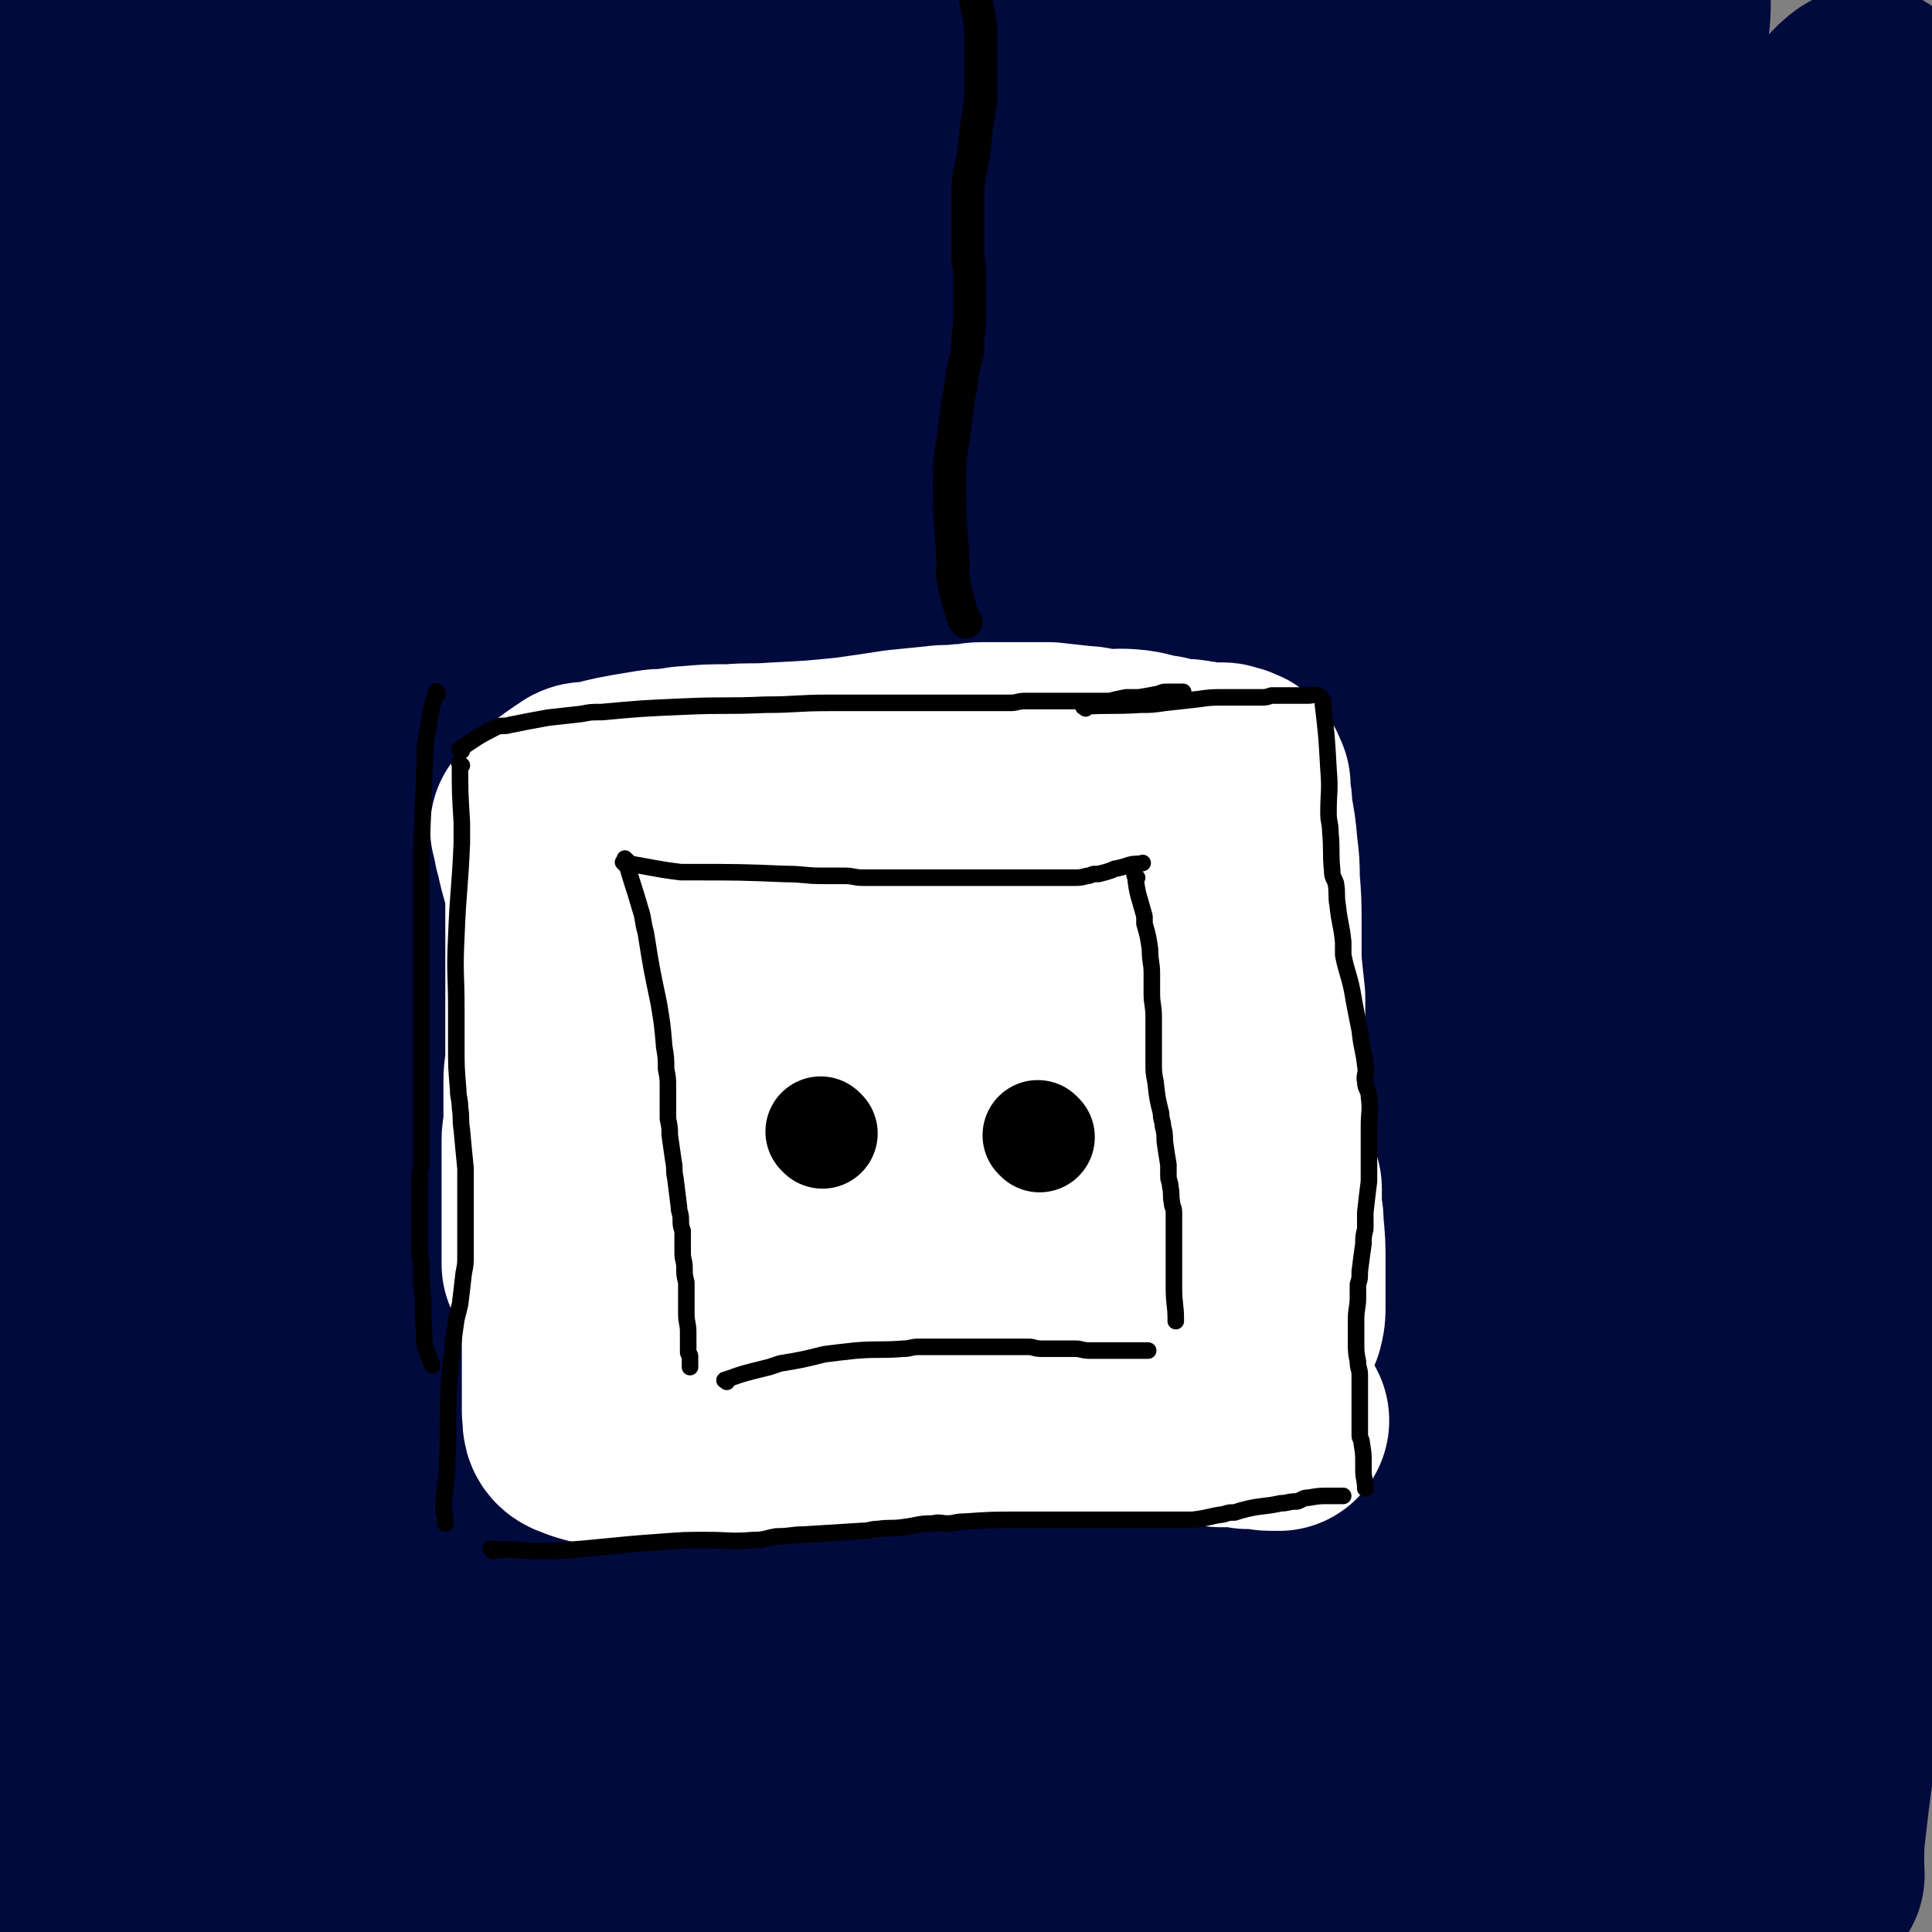 <svg viewBox='0 0 1050 1050' version='1.1' xmlns='http://www.w3.org/2000/svg' xmlns:xlink='http://www.w3.org/1999/xlink'><rect x="0" y="0" width="1050" height="1050" fill="#808080" stroke="none"/><g fill='none' stroke='rgb(1,10,61)' stroke-width='120' stroke-linecap='round' stroke-linejoin='round'><path d='M331,381c-1,-1 -1,-2 -1,-1 -100,108 -111,102 -200,219 -52,69 -94,183 -82,154 26,-63 77,-169 158,-336 55,-115 102,-195 113,-229 7,-19 -39,61 -76,122 -70,115 -74,113 -138,231 -27,52 -26,53 -44,109 -16,47 -17,63 -25,97 -2,6 1,-10 5,-18 38,-88 35,-89 77,-174 32,-64 36,-62 72,-124 76,-131 76,-131 152,-261 4,-7 13,-18 9,-13 -31,38 -41,47 -79,98 -36,48 -35,49 -67,100 -62,97 -65,96 -121,197 -20,36 -23,64 -32,76 -4,6 -1,-21 5,-39 17,-56 21,-55 42,-110 28,-70 28,-70 56,-140 40,-99 42,-98 80,-197 4,-13 11,-31 4,-26 -27,22 -38,38 -71,79 -34,43 -36,42 -63,89 -26,46 -24,47 -42,96 -14,38 -12,39 -22,78 -4,18 -7,37 -7,36 0,-2 0,-22 6,-42 65,-201 77,-200 137,-400 4,-16 -1,-45 -8,-33 -65,104 -71,132 -138,265 -3,6 -4,20 -3,14 24,-100 21,-115 53,-226 14,-46 19,-44 39,-88 13,-30 26,-42 27,-60 0,-8 -15,0 -25,9 -22,18 -25,18 -38,43 -22,39 -18,41 -33,84 -11,33 -10,34 -18,68 -6,24 -5,25 -10,48 0,1 -1,1 -1,0 1,-18 -1,-19 2,-37 14,-72 14,-72 32,-142 7,-29 6,-30 18,-57 6,-13 9,-12 18,-23 1,-1 2,-3 2,-2 -1,5 -2,7 -5,14 -11,33 -14,32 -22,65 -13,50 -11,50 -19,101 -9,59 -10,59 -16,117 -12,111 -13,111 -20,223 -2,31 -4,35 2,63 1,6 8,9 12,5 25,-31 21,-39 46,-76 41,-61 40,-62 85,-119 87,-110 88,-109 179,-215 28,-33 42,-58 60,-63 10,-3 6,27 -4,48 -29,65 -38,61 -73,124 -41,71 -42,71 -80,144 -70,135 -78,132 -136,271 -33,80 -53,125 -45,167 3,20 40,-14 65,-44 100,-119 93,-127 185,-255 58,-82 56,-83 115,-164 88,-120 90,-118 179,-237 12,-16 34,-46 24,-32 -92,139 -125,162 -227,336 -127,218 -224,392 -231,449 -5,38 105,-129 207,-260 210,-275 392,-531 417,-553 21,-18 -177,227 -324,471 -116,192 -211,382 -202,402 7,17 115,-165 234,-328 117,-161 115,-164 238,-320 44,-56 101,-125 96,-105 -9,35 -64,107 -125,216 -83,151 -90,148 -163,305 -57,123 -63,128 -97,253 -5,17 8,43 19,32 77,-74 84,-97 156,-202 59,-84 50,-90 106,-176 87,-133 87,-134 181,-262 19,-27 48,-59 45,-50 -5,17 -32,50 -62,102 -36,63 -36,63 -69,129 -79,153 -81,152 -154,307 -27,59 -33,61 -47,122 -4,19 3,47 12,38 32,-31 32,-61 70,-119 128,-201 210,-339 261,-399 26,-31 -59,107 -108,219 -81,180 -112,246 -152,365 -9,28 29,-35 54,-73 67,-99 63,-102 130,-201 36,-51 37,-50 75,-100 2,-3 6,-8 5,-5 -4,29 -2,37 -13,70 -16,44 -24,41 -40,85 -34,91 -32,92 -62,186 -4,14 -5,17 -6,29 0,2 2,0 3,-1 16,-23 15,-24 31,-47 21,-31 22,-31 42,-63 28,-42 27,-43 53,-86 2,-3 2,-3 4,-6 1,-1 1,-3 1,-2 -6,28 -6,30 -14,59 -8,31 -8,31 -17,62 -9,34 -11,34 -19,68 -6,29 -5,29 -10,59 0,1 0,3 1,2 18,-27 21,-28 37,-58 16,-29 14,-30 26,-61 5,-15 4,-16 8,-32 2,-8 2,-8 4,-15 0,-1 0,-2 0,-2 0,3 1,4 0,9 -6,45 -8,45 -13,90 -2,14 -1,27 -1,28 0,0 -1,-13 -1,-26 7,-146 12,-146 16,-292 4,-156 0,-156 0,-312 0,-82 -1,-82 -1,-165 0,-50 0,-50 1,-100 0,-5 1,-5 1,-10 0,-3 0,-8 0,-5 -2,34 -1,39 -4,79 -4,49 -6,49 -10,98 -6,55 -7,55 -10,110 -4,109 0,109 -5,217 -2,47 -4,47 -7,94 -4,51 -4,51 -7,102 0,2 0,6 0,4 5,-30 7,-34 10,-70 5,-63 3,-63 7,-126 7,-83 9,-82 15,-165 12,-139 12,-139 22,-278 4,-59 13,-79 5,-118 -2,-11 -16,6 -24,19 -22,33 -18,37 -36,73 -25,48 -26,48 -50,97 -44,92 -44,93 -87,186 -15,33 -12,35 -29,67 -6,12 -13,25 -18,21 -6,-6 -7,-21 -4,-41 21,-123 19,-125 53,-245 29,-102 43,-99 74,-200 8,-27 5,-34 4,-55 0,-3 -3,2 -5,6 -46,86 -50,84 -90,172 -30,68 -27,69 -50,140 -54,164 -51,165 -103,329 -2,7 -7,19 -5,13 44,-147 47,-161 98,-321 25,-77 27,-76 53,-153 40,-117 108,-255 79,-235 -49,32 -131,162 -236,339 -77,130 -123,291 -129,275 -7,-19 48,-173 102,-344 34,-104 65,-133 73,-206 2,-18 -33,4 -51,24 -41,46 -36,53 -68,108 -64,108 -62,109 -125,218 -21,35 -45,88 -43,70 6,-44 24,-99 59,-194 45,-128 109,-240 101,-252 -8,-11 -71,100 -132,207 -48,83 -43,86 -85,173 -7,14 -17,39 -13,29 21,-51 33,-75 63,-151 45,-115 41,-117 87,-231 14,-36 40,-68 34,-70 -6,-3 -33,27 -58,60 -34,45 -31,48 -60,97 -63,108 -63,108 -123,217 -14,25 -25,58 -24,51 0,-11 12,-45 27,-88 23,-68 23,-69 50,-135 43,-104 43,-104 89,-206 3,-7 13,-16 9,-11 -85,100 -102,105 -188,221 -66,90 -115,213 -117,192 -3,-28 50,-147 107,-291 21,-54 61,-119 49,-105 -23,27 -63,91 -119,187 -24,41 -24,42 -41,87 -18,45 -15,48 -27,93 -1,1 0,-1 1,-1 16,-17 19,-14 32,-33 61,-93 58,-95 115,-190 24,-40 22,-41 47,-81 12,-20 26,-43 26,-40 0,5 -13,28 -25,56 -19,46 -18,47 -38,92 -41,96 -42,96 -84,191 -16,35 -17,34 -31,70 -6,16 -10,28 -9,34 1,3 9,-7 14,-17 24,-41 25,-41 44,-85 25,-61 23,-62 46,-123 24,-67 29,-73 47,-133 1,-4 -7,-1 -9,3 -30,46 -34,46 -57,97 -65,140 -70,140 -120,286 -25,74 -20,77 -30,155 -19,139 -14,140 -27,280 0,2 -1,7 0,5 17,-27 18,-31 35,-62 25,-44 31,-41 49,-88 33,-84 66,-206 55,-173 -24,73 -74,191 -126,387 -15,56 -19,133 -8,116 23,-36 34,-113 76,-222 36,-92 41,-90 81,-180 4,-8 10,-22 8,-16 -8,24 -13,37 -27,75 -37,105 -41,104 -76,211 -14,44 -13,45 -21,90 -6,31 -16,53 -6,63 7,7 25,-9 39,-28 31,-40 30,-43 52,-89 90,-186 144,-308 172,-375 14,-32 -51,85 -88,177 -74,181 -106,249 -134,369 -7,29 40,-30 66,-70 73,-114 65,-119 132,-238 26,-47 27,-46 54,-92 15,-27 33,-60 30,-53 -5,11 -27,43 -45,89 -76,197 -117,272 -143,398 -7,33 50,-32 77,-80 113,-200 117,-238 203,-417 6,-14 -12,14 -19,30 -76,178 -99,185 -149,358 -6,22 24,50 38,32 118,-153 131,-214 226,-373 8,-13 -12,14 -20,30 -83,161 -84,162 -163,326 -19,40 -19,40 -34,81 -4,12 -8,29 -4,25 11,-12 19,-27 36,-56 34,-60 34,-61 66,-122 62,-122 60,-123 123,-244 14,-29 42,-76 32,-55 -66,140 -97,186 -184,377 -16,35 -36,87 -22,74 39,-38 67,-87 128,-178 36,-54 32,-56 65,-112 26,-44 28,-46 53,-88 0,-1 -2,1 -3,2 -36,70 -37,70 -71,141 -24,49 -26,49 -44,101 -23,66 -18,69 -37,136 0,1 -1,0 -1,0 12,-6 16,-3 26,-13 28,-29 27,-31 50,-65 31,-46 30,-47 59,-94 26,-44 25,-45 52,-89 19,-31 27,-43 40,-62 3,-4 -4,7 -7,15 -36,72 -38,71 -71,143 -21,46 -20,46 -37,94 -13,36 -18,42 -22,74 -1,5 7,2 13,-2 30,-19 32,-18 57,-44 34,-34 31,-37 59,-75 29,-39 26,-40 54,-79 19,-25 35,-49 40,-48 5,1 -9,27 -21,53 -17,40 -20,38 -37,78 -31,76 -75,167 -58,153 29,-25 78,-120 149,-232 2,-2 -3,2 -4,4 -49,85 -48,85 -96,171 -4,7 -8,14 -7,14 1,0 7,-7 13,-15 13,-19 12,-20 25,-39 19,-31 19,-31 38,-63 20,-33 19,-33 38,-66 18,-30 20,-33 36,-59 1,-2 0,2 -1,4 -12,22 -12,22 -25,44 -20,36 -22,35 -40,71 -17,35 -18,36 -31,73 -10,28 -9,29 -16,59 0,1 -1,4 0,3 30,-22 33,-22 62,-49 26,-25 23,-27 47,-55 '/></g>
<g fill='none' stroke='rgb(255,255,255)' stroke-width='120' stroke-linecap='round' stroke-linejoin='round'><path d='M297,460c-1,-1 -2,-2 -1,-1 2,11 3,12 6,24 0,2 0,2 0,4 0,18 0,18 0,36 0,13 0,13 0,26 0,5 0,5 0,9 0,5 0,5 0,9 0,4 0,4 0,7 0,7 -1,7 -1,14 0,3 0,3 0,6 0,3 0,3 0,6 0,7 0,7 0,13 0,3 -1,3 -1,6 0,2 0,2 0,5 0,5 0,5 0,10 0,3 0,3 0,6 0,9 0,9 0,17 0,8 0,8 0,15 0,5 0,5 0,10 0,3 0,3 0,5 '/><path d='M295,451c-1,-1 -2,-1 -1,-1 10,-10 11,-11 23,-19 2,-1 3,0 5,0 11,-3 10,-3 21,-5 6,-1 6,-1 12,-2 6,-1 6,0 11,-1 4,0 4,-1 8,-1 11,-1 11,-1 23,-1 12,-1 12,0 25,-1 20,-1 20,-1 40,-3 14,-2 14,-2 27,-4 10,-1 10,-1 20,-2 7,-1 7,0 14,-1 6,0 6,-1 11,-1 7,0 7,0 15,0 7,0 7,0 15,0 3,0 3,0 6,0 9,1 9,1 18,2 5,0 5,1 11,2 8,0 8,-1 17,0 7,1 7,2 15,3 4,1 4,1 8,2 6,0 6,0 11,1 3,0 3,1 5,1 2,0 2,0 4,0 2,0 2,0 5,0 1,0 1,0 3,1 0,0 0,0 1,0 1,0 1,1 2,1 1,0 1,0 2,1 1,1 1,2 2,4 0,2 0,2 0,5 1,4 1,4 1,9 2,10 2,10 3,21 1,8 1,8 1,16 1,12 1,12 1,25 0,5 0,5 0,9 0,6 0,6 0,11 1,10 1,10 2,19 0,6 0,6 0,12 0,6 1,6 1,12 0,9 0,9 0,19 0,3 0,3 0,7 0,3 1,3 1,6 1,7 1,7 2,15 0,3 1,3 1,6 1,7 0,7 1,14 0,3 0,3 1,6 1,3 1,3 2,7 0,6 0,6 0,13 1,3 1,3 1,7 1,10 1,10 1,21 0,11 0,11 0,23 0,4 0,4 -1,8 '/><path d='M311,692c-1,-1 -2,-2 -1,-1 0,12 0,13 1,27 0,3 0,3 0,6 0,12 0,12 0,23 0,5 0,5 0,11 0,3 0,3 0,5 0,2 0,2 0,4 1,4 -1,7 3,9 12,5 15,4 29,4 28,0 28,-3 56,-5 6,0 6,0 11,-1 9,0 9,-1 18,-1 14,-1 14,-1 27,-1 6,0 6,0 12,0 7,0 7,0 15,0 9,0 9,0 19,0 4,0 4,-1 8,-1 5,-1 5,0 10,-1 10,-1 10,-1 20,-2 6,-1 6,-1 12,-1 8,-1 8,0 17,-1 5,0 5,0 10,-1 12,-1 12,-2 23,-3 5,-1 5,0 10,-1 '/><path d='M586,495c-1,-1 -1,-2 -1,-1 -1,25 0,26 0,52 0,31 0,31 0,62 0,48 -1,48 0,96 0,3 1,9 2,7 3,-10 9,-16 6,-32 -16,-74 -21,-74 -43,-146 -4,-13 -7,-31 -10,-25 -9,21 -8,40 -15,80 -4,27 -3,27 -7,54 -1,5 -1,5 -2,10 -2,3 -1,4 -4,6 -1,1 -2,3 -3,1 -8,-11 -9,-12 -15,-25 -11,-22 -10,-22 -19,-44 -11,-27 -10,-27 -20,-55 -3,-7 -2,-8 -5,-15 -1,-3 -2,-3 -3,-5 -1,-1 -2,-3 -2,-2 -2,6 -2,8 -2,16 0,25 0,25 2,51 2,29 4,29 6,58 1,24 0,24 1,47 0,2 0,4 0,3 -2,-14 -3,-16 -5,-32 -2,-23 -2,-23 -4,-45 -2,-17 -2,-17 -5,-33 -2,-16 -2,-16 -6,-32 -3,-10 -4,-10 -8,-20 0,-1 -1,-1 -2,-1 -2,0 -2,-1 -4,0 -6,4 -7,4 -10,11 -17,30 -17,31 -30,64 -7,17 -6,17 -10,35 -3,12 -3,12 -5,25 -1,5 -2,7 0,11 1,3 3,4 6,3 11,-5 13,-6 21,-16 13,-16 14,-17 22,-36 6,-15 7,-16 6,-32 -1,-26 -3,-27 -10,-52 -2,-5 -3,-11 -7,-9 -18,9 -34,10 -38,32 -11,54 -1,63 9,121 1,9 6,7 12,14 '/><path d='M612,769c-1,-1 -2,-1 -1,-1 10,-1 11,0 23,0 1,0 1,0 2,0 6,0 6,0 13,0 7,1 7,1 14,2 3,0 3,0 6,0 4,0 4,0 9,1 3,0 3,0 5,0 4,0 4,1 8,1 2,0 2,0 4,0 '/></g>
<g fill='none' stroke='rgb(0,0,0)' stroke-width='9' stroke-linecap='round' stroke-linejoin='round'><path d='M238,377c-1,-1 -1,-2 -1,-1 -4,13 -3,14 -6,29 0,3 0,3 0,5 -1,26 -1,26 -2,53 0,14 0,14 0,27 0,5 0,5 0,10 0,12 0,12 0,24 0,5 0,5 0,10 0,9 0,9 0,18 0,6 0,6 0,11 0,6 0,6 0,11 0,8 0,8 0,16 0,4 0,4 0,8 0,5 0,5 0,10 0,8 0,8 0,16 0,4 0,4 0,8 0,4 -1,4 -1,8 0,9 0,9 0,18 0,4 0,4 0,9 0,7 0,7 0,15 0,2 1,2 1,5 0,4 0,4 0,8 0,7 1,7 1,14 0,3 0,3 0,5 0,2 0,2 0,4 1,7 0,7 1,14 2,5 2,5 4,10 '/><path d='M251,416c-1,-1 -2,-2 -1,-1 0,15 0,16 1,32 0,5 0,5 0,11 -1,25 -2,25 -3,51 -1,20 0,20 0,39 0,10 0,10 0,20 0,12 0,12 1,24 0,5 1,5 1,10 1,6 0,6 1,12 1,11 1,11 2,21 0,6 0,6 0,11 0,4 0,4 0,8 0,10 0,10 0,19 0,5 0,5 0,9 0,5 0,5 -1,10 -1,9 -1,9 -2,17 -1,4 -1,4 -2,8 -1,7 -1,7 -2,15 0,4 0,4 -1,8 0,7 -1,7 -1,13 -1,21 0,21 -1,42 0,6 0,6 -1,12 0,5 -1,5 -1,11 0,5 1,5 1,9 0,1 0,1 0,1 '/><path d='M251,408c-1,-1 -2,-1 -1,-1 9,-6 10,-7 20,-12 3,-1 4,0 7,-1 10,-2 10,-2 21,-4 9,-1 9,-1 18,-2 5,-1 5,-1 11,-1 22,-2 22,-2 45,-3 22,-1 22,0 44,-1 17,0 17,-1 34,-1 5,0 5,0 10,0 9,0 9,0 19,0 3,0 3,0 7,0 5,0 5,0 11,0 2,0 2,0 3,0 4,0 4,0 9,0 7,0 7,0 15,0 5,0 5,0 11,0 7,0 7,0 14,0 4,0 4,-1 8,-1 6,0 6,0 13,0 3,0 3,0 7,0 3,0 3,0 6,0 5,0 5,0 11,0 3,0 3,0 5,0 2,0 2,0 4,0 4,-1 4,-1 9,-2 2,0 2,0 4,0 2,0 2,0 3,0 6,-1 6,-1 11,-2 2,-1 2,-1 5,-1 4,0 4,0 8,0 '/><path d='M590,385c-1,-1 -2,-1 -1,-1 14,-1 15,0 31,-1 6,0 6,0 13,-1 9,-1 9,-1 18,-2 7,-1 7,-1 15,-1 2,0 2,0 4,0 5,0 5,0 10,0 2,0 2,0 3,0 1,0 1,0 2,0 3,0 3,0 6,-1 1,0 1,0 3,0 2,0 2,0 5,0 1,0 1,0 3,0 1,0 1,0 2,0 1,0 1,0 3,0 1,0 1,0 2,0 1,0 1,0 2,0 3,0 3,-1 5,0 3,1 3,2 3,5 2,17 2,17 3,35 1,12 0,12 0,24 0,5 1,5 1,10 1,11 0,11 1,21 0,4 1,4 2,7 1,6 0,7 1,12 1,10 2,10 3,20 0,4 0,4 0,7 2,10 3,10 5,20 1,6 1,6 2,11 1,5 1,5 2,10 1,10 2,10 3,19 1,5 -1,5 0,9 0,4 2,4 2,8 1,8 0,8 0,16 0,5 0,5 0,9 0,7 0,7 0,14 0,3 0,3 0,7 -1,8 -1,8 -2,17 0,4 0,4 0,9 -1,4 -1,4 -1,8 -1,7 -1,7 -2,15 0,4 0,4 -1,7 0,4 0,4 0,7 0,6 -1,6 -1,12 0,3 0,3 0,7 0,2 0,2 0,5 0,6 0,6 1,11 0,4 1,4 1,7 0,5 0,5 0,10 0,2 0,2 0,5 0,5 0,5 0,11 0,4 0,4 0,7 0,2 1,2 1,4 1,6 1,6 1,11 0,2 0,2 0,4 0,5 1,5 1,10 '/><path d='M268,843c-1,-1 -2,-2 -1,-1 10,0 11,0 23,1 5,0 5,0 10,0 30,-2 30,-3 59,-5 13,-1 13,-1 25,-1 13,0 13,1 25,0 7,0 7,-1 13,-2 8,0 8,-1 15,-1 16,-1 16,-1 32,-2 4,0 4,-1 8,-1 7,-1 7,0 14,-1 8,-1 8,-2 16,-2 4,-1 4,0 8,0 4,0 4,-1 9,-1 15,-1 15,-1 30,-1 18,0 18,0 35,0 16,0 16,0 33,0 8,0 8,0 17,0 3,0 3,0 5,0 2,0 2,0 4,0 9,-1 9,-2 17,-3 3,-1 3,-1 6,-1 3,-1 3,-1 7,-2 9,-2 9,-1 18,-3 4,0 4,-1 9,-1 3,-1 3,-2 6,-2 6,-1 6,-1 11,-1 2,0 2,0 4,0 1,0 1,0 2,0 1,0 1,0 2,0 '/><path d='M341,468c-1,-1 -2,-2 -1,-1 3,12 4,13 8,27 2,6 1,6 3,13 3,19 3,19 7,38 2,12 2,12 3,24 1,6 1,6 1,12 1,5 1,5 1,10 0,9 0,9 0,17 1,5 1,5 1,9 1,7 1,7 2,14 1,5 0,5 1,9 1,8 1,8 2,16 0,3 1,3 1,7 0,3 0,3 1,6 0,6 0,6 0,12 0,4 1,4 1,8 0,4 0,4 1,8 0,6 0,6 0,13 0,2 0,2 0,4 0,5 1,5 1,10 0,1 0,1 0,3 0,1 0,1 0,2 0,2 0,2 0,4 0,1 0,1 0,2 0,1 1,1 1,2 0,2 0,2 0,5 0,1 0,1 0,1 '/><path d='M340,470c-1,-1 -2,-2 -1,-1 14,2 15,3 31,5 3,0 3,0 6,0 26,0 26,0 51,1 10,0 10,1 20,1 6,0 6,0 12,0 5,0 5,1 10,1 7,0 7,0 15,0 4,0 4,0 8,0 3,0 3,0 6,0 6,0 6,0 13,0 3,0 3,0 6,0 8,0 8,0 16,0 5,0 5,0 9,0 5,0 5,0 9,0 5,0 5,0 9,0 3,0 3,0 5,0 3,0 3,0 5,0 5,0 5,0 10,0 1,0 1,0 3,0 4,0 4,0 8,-1 2,0 2,-1 4,-1 1,0 1,0 2,0 4,-1 4,-1 7,-2 2,-1 2,-1 3,-1 4,-1 4,-1 7,-2 4,-1 4,0 7,-1 '/><path d='M618,477c-1,-1 -2,-2 -1,-1 1,10 2,11 5,22 0,2 0,2 0,4 2,7 2,7 3,14 0,7 1,7 1,13 0,6 0,6 0,11 0,6 1,6 1,13 0,12 0,12 0,24 0,6 0,6 1,11 1,9 1,9 3,17 0,4 1,4 1,7 1,4 1,4 1,8 1,7 1,7 2,13 0,3 0,3 0,6 0,3 1,3 1,6 1,4 0,4 1,9 0,2 1,2 1,5 0,2 0,2 0,3 0,2 0,2 0,4 0,4 0,4 0,9 0,1 0,1 0,3 0,1 0,1 0,2 0,6 0,6 0,12 0,4 0,4 0,8 0,9 1,9 1,17 0,1 0,1 0,1 '/><path d='M395,751c-1,-1 -2,-1 -1,-1 11,-4 12,-4 24,-7 3,-1 3,-1 6,-2 12,-2 12,-2 24,-5 8,-1 8,-1 17,-2 13,-1 13,0 26,-1 4,0 4,-1 8,-1 10,0 10,0 19,0 5,0 5,0 9,0 7,0 7,0 14,0 9,0 9,0 18,0 3,0 3,1 7,1 6,0 6,0 13,0 2,0 3,0 5,0 4,0 4,1 8,1 6,0 6,0 11,0 3,0 3,0 5,0 2,0 2,0 5,0 5,0 5,0 11,0 0,0 0,0 0,0 '/></g>
<g fill='none' stroke='rgb(0,0,0)' stroke-width='36' stroke-linecap='round' stroke-linejoin='round'><path d='M453,611c-1,-1 -1,-1 -1,-1 '/></g>
<g fill='none' stroke='rgb(0,0,0)' stroke-width='60' stroke-linecap='round' stroke-linejoin='round'><path d='M447,616c-1,-1 -1,-1 -1,-1 '/><path d='M565,618c-1,-1 -1,-1 -1,-1 '/></g>
<g fill='none' stroke='rgb(0,0,0)' stroke-width='18' stroke-linecap='round' stroke-linejoin='round'><path d='M525,338c-1,-1 -1,-1 -1,-1 -4,-12 -4,-12 -6,-23 -1,-3 0,-4 0,-7 -1,-22 -2,-22 -2,-43 0,-17 1,-17 3,-33 1,-8 1,-7 2,-15 2,-9 1,-9 3,-18 1,-4 1,-3 2,-7 0,-2 0,-2 0,-5 0,-6 1,-6 1,-12 0,-3 0,-3 0,-6 0,-4 0,-4 0,-8 0,-7 0,-7 0,-14 -1,-4 -1,-4 -1,-7 0,-8 0,-8 0,-15 0,-4 0,-4 0,-7 0,-5 0,-5 0,-9 0,-7 0,-7 1,-14 1,-5 1,-4 2,-9 1,-9 1,-9 2,-18 1,-6 1,-6 2,-12 0,-4 0,-4 0,-9 0,-8 0,-8 0,-16 0,-4 0,-4 0,-9 0,-3 0,-3 0,-7 -2,-12 -3,-12 -4,-24 -1,-10 0,-10 -1,-20 0,-9 -1,-9 -1,-17 0,-7 0,-7 0,-14 0,-6 0,-6 -1,-12 0,-7 0,-7 0,-13 0,-7 0,-7 0,-13 0,-12 0,-12 -1,-24 '/></g>
</svg>